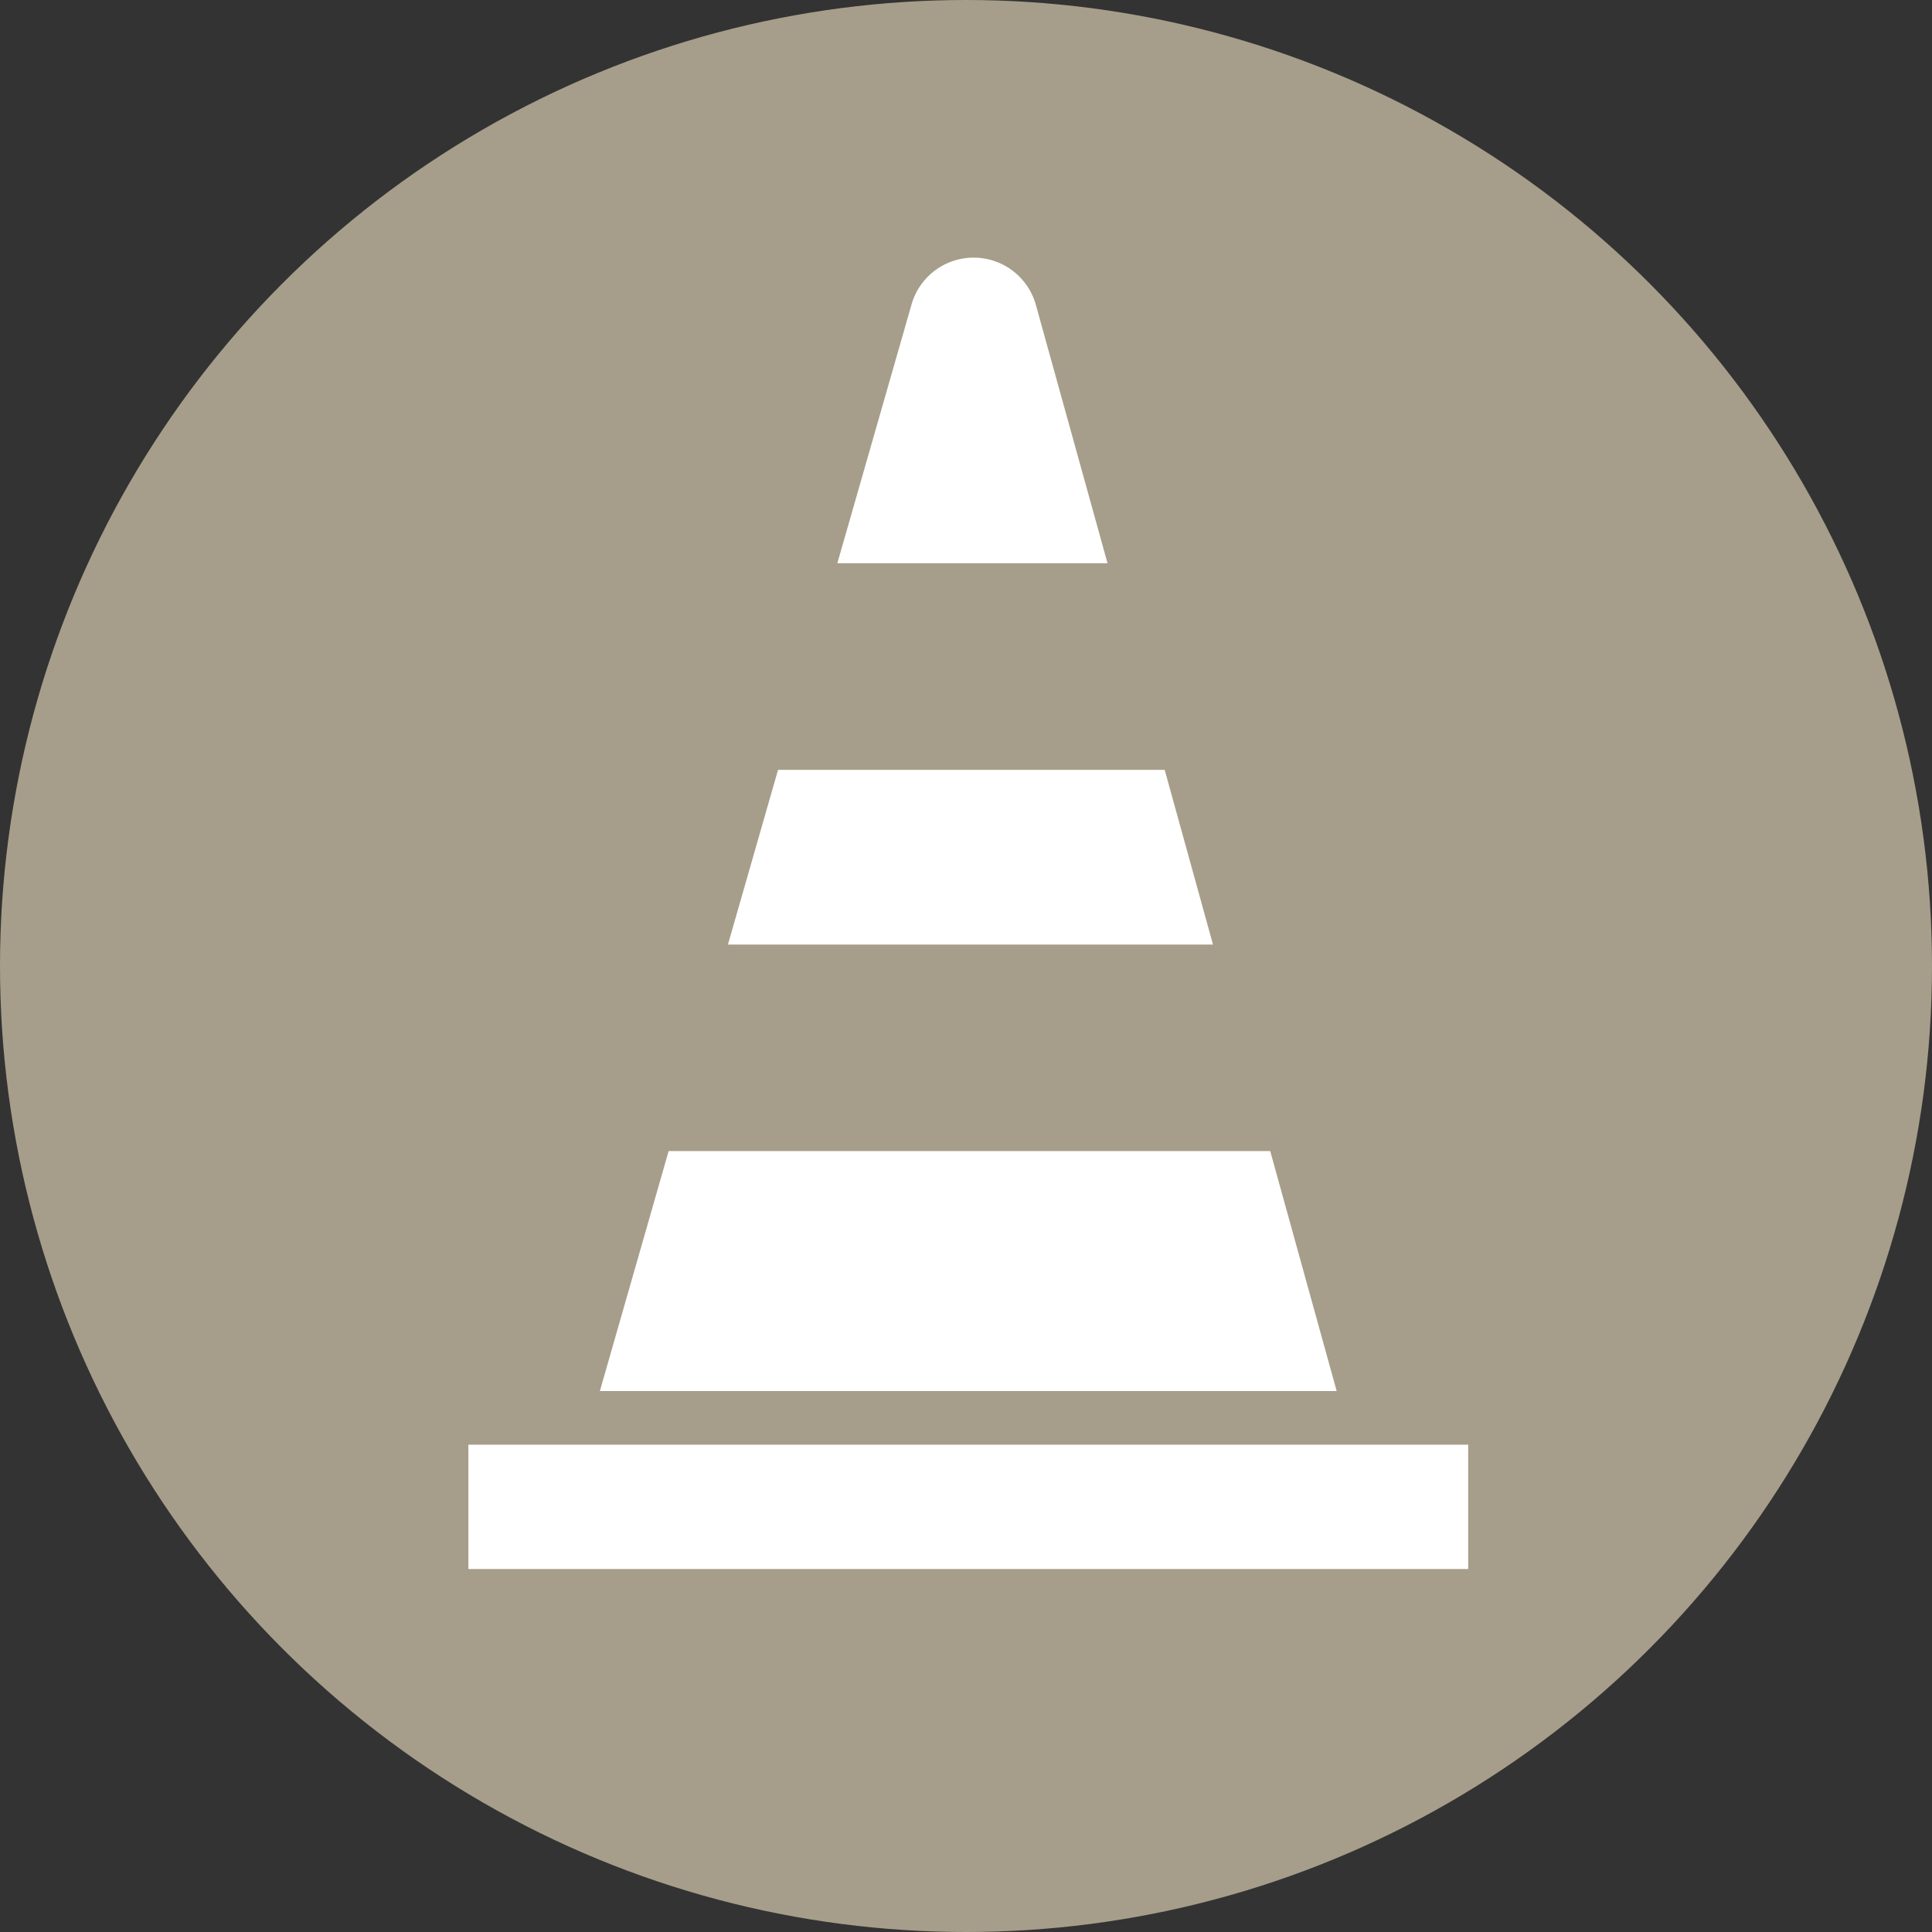 <svg xmlns="http://www.w3.org/2000/svg" width="165" height="165" viewBox="0 0 165 165">
  <rect x="0" y="0" width="165" height="165" fill="#333333" stroke="none"/>
  <g id="グループ_170" data-name="グループ 170" transform="translate(-1208 -1147)">
    <circle id="楕円形_1" data-name="楕円形 1" cx="82.5" cy="82.5" r="82.5" transform="translate(1208 1147)" fill="#a69e8a"/>
    <g id="施工" transform="translate(1248 1169.001)">
      <rect id="長方形_47" data-name="長方形 47" width="85.389" height="10.618" transform="translate(0 101.381)" fill="#fff"/>
      <path id="パス_54" data-name="パス 54" d="M402.757,4.043a5.517,5.517,0,0,0-10.618-.049L385.8,26.1h23.075Z" transform="translate(-354.288 0)" fill="#fff"/>
      <path id="パス_55" data-name="パス 55" d="M308.7,535.6H275.68l-4.28,14.923h41.428Z" transform="translate(-249.232 -491.853)" fill="#fff"/>
      <path id="パス_56" data-name="パス 56" d="M194.75,934.2H143.373L137.5,954.694h62.926Z" transform="translate(-126.269 -857.895)" fill="#fff"/>
    </g>
  </g>
</svg>
